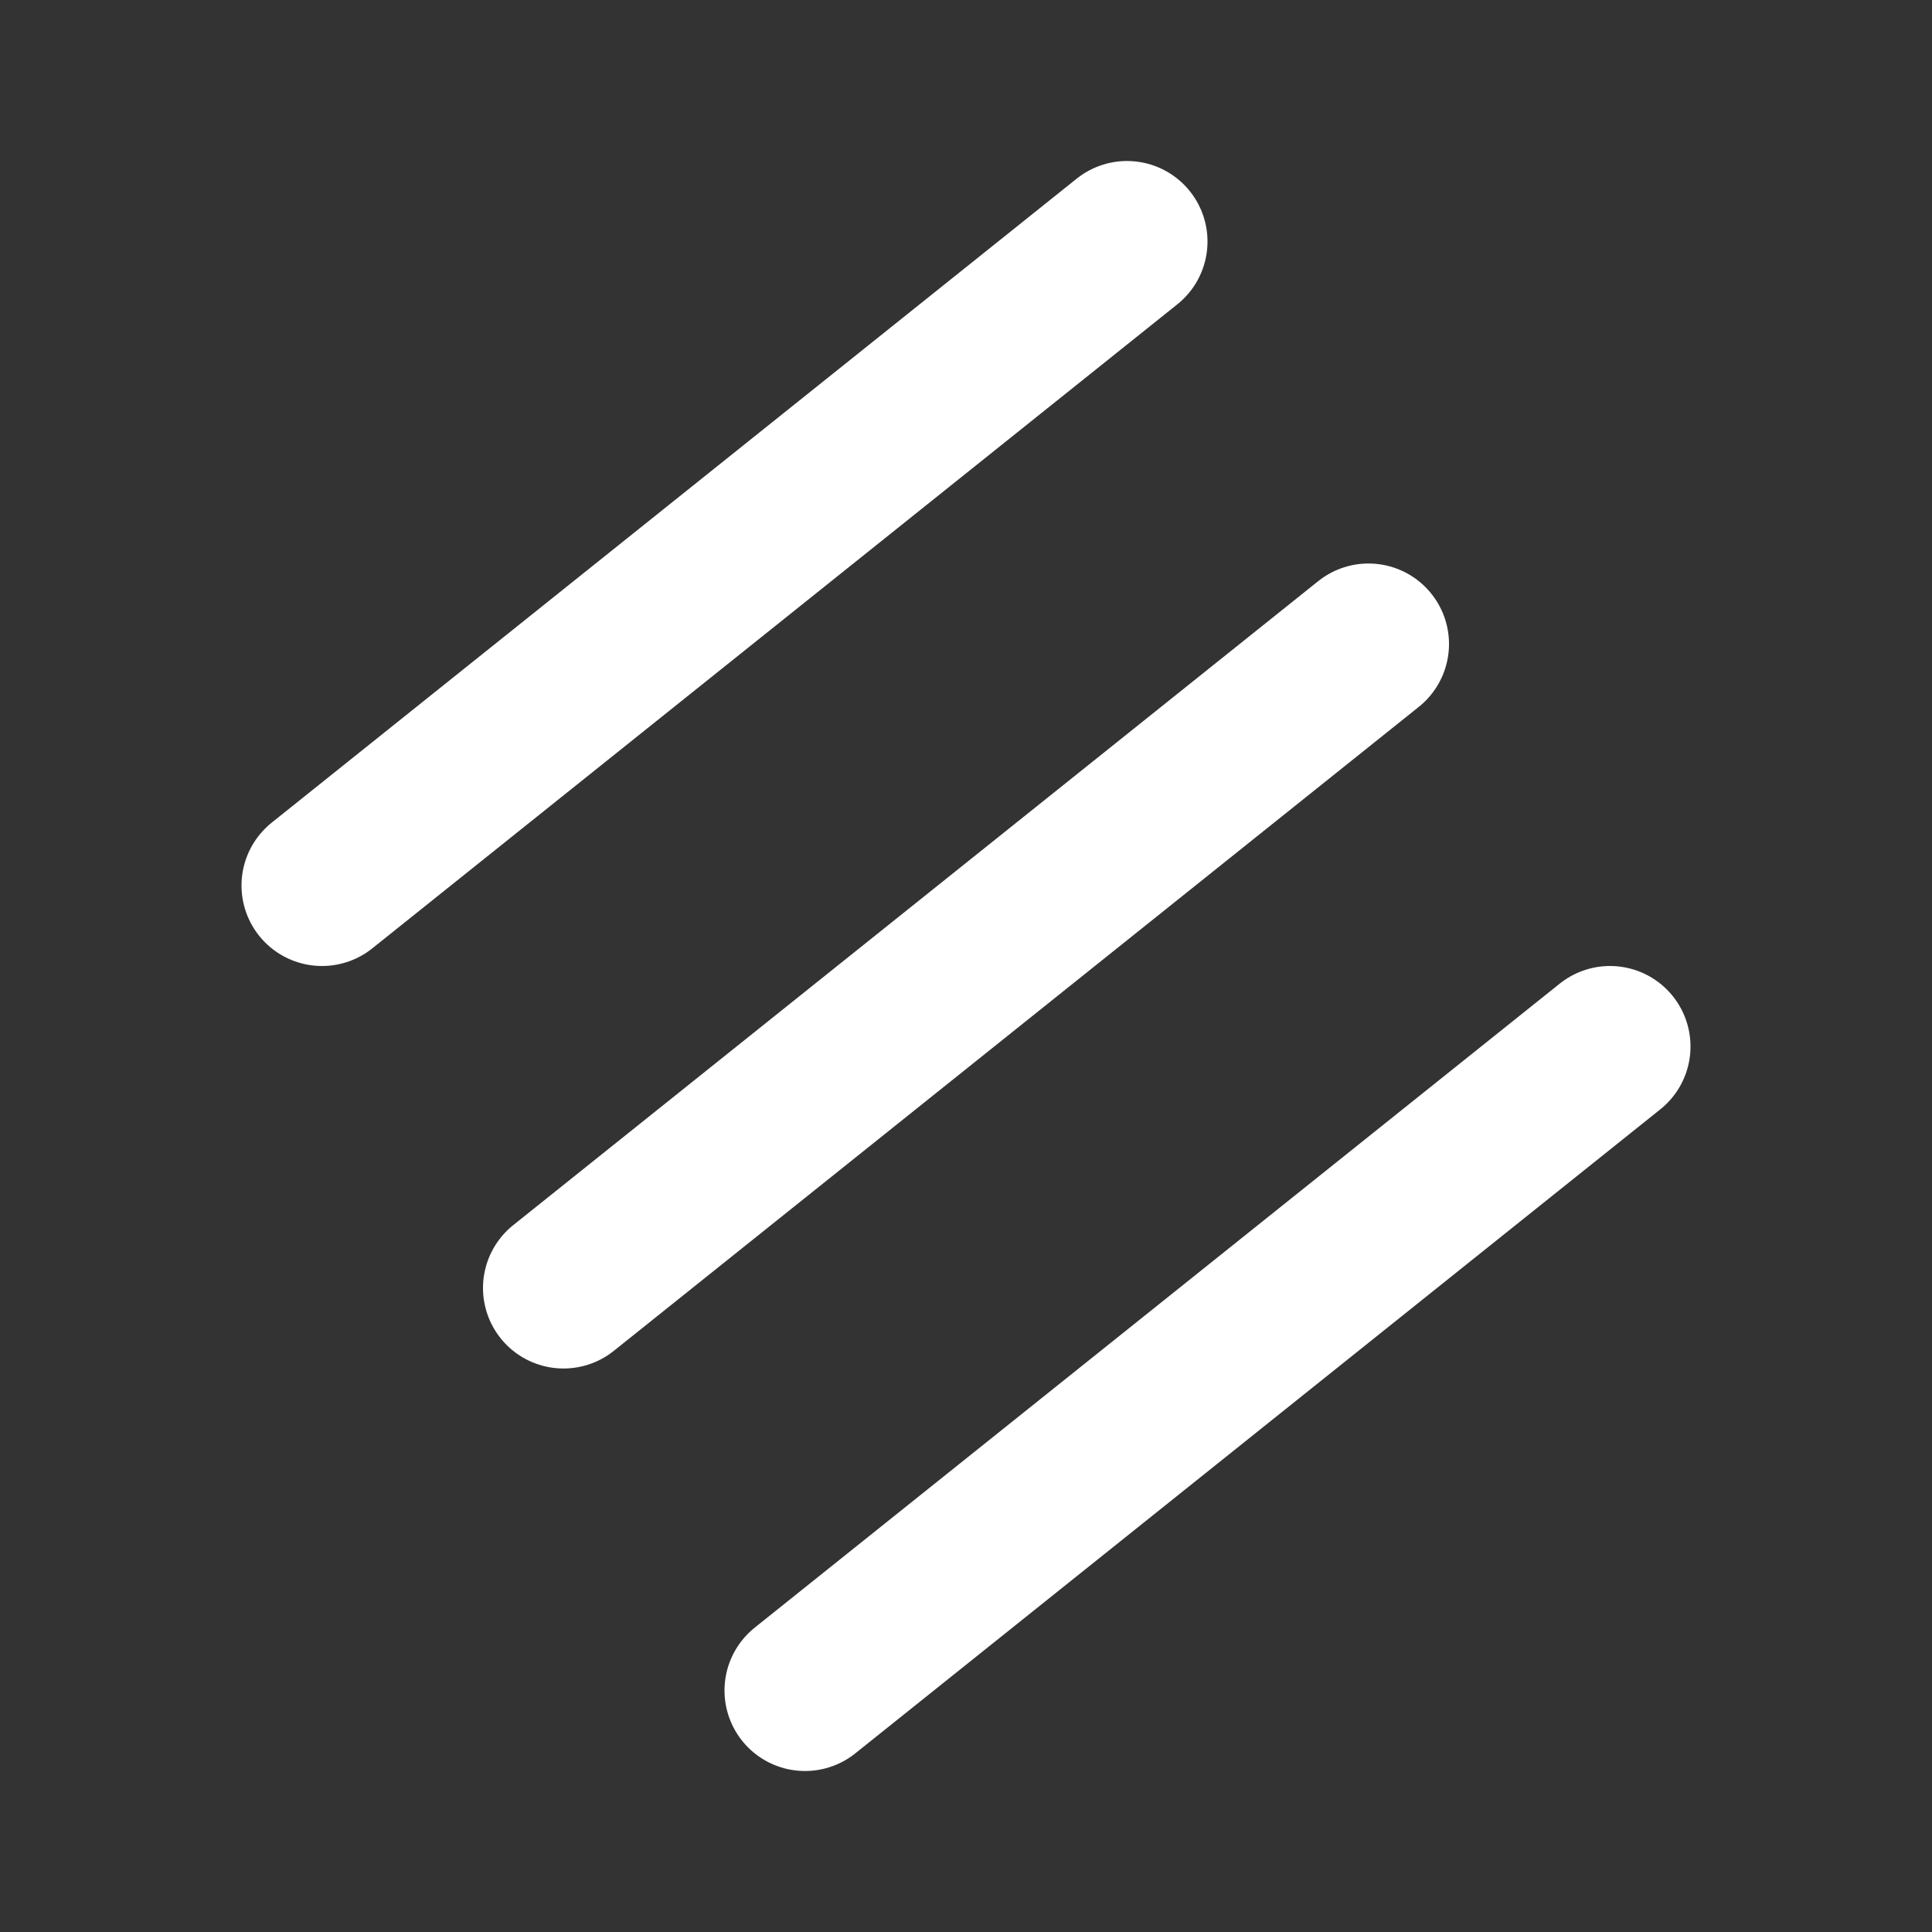 <svg width="24" height="24" fill="none" xmlns="http://www.w3.org/2000/svg"><rect width="100%" height="100%" fill="#333333" stroke="none"/><path d="M10 21l10-8M7 16l10-8M4 11l10-8" stroke="#fff" stroke-width="2" stroke-linecap="round" stroke-linejoin="round"/></svg>